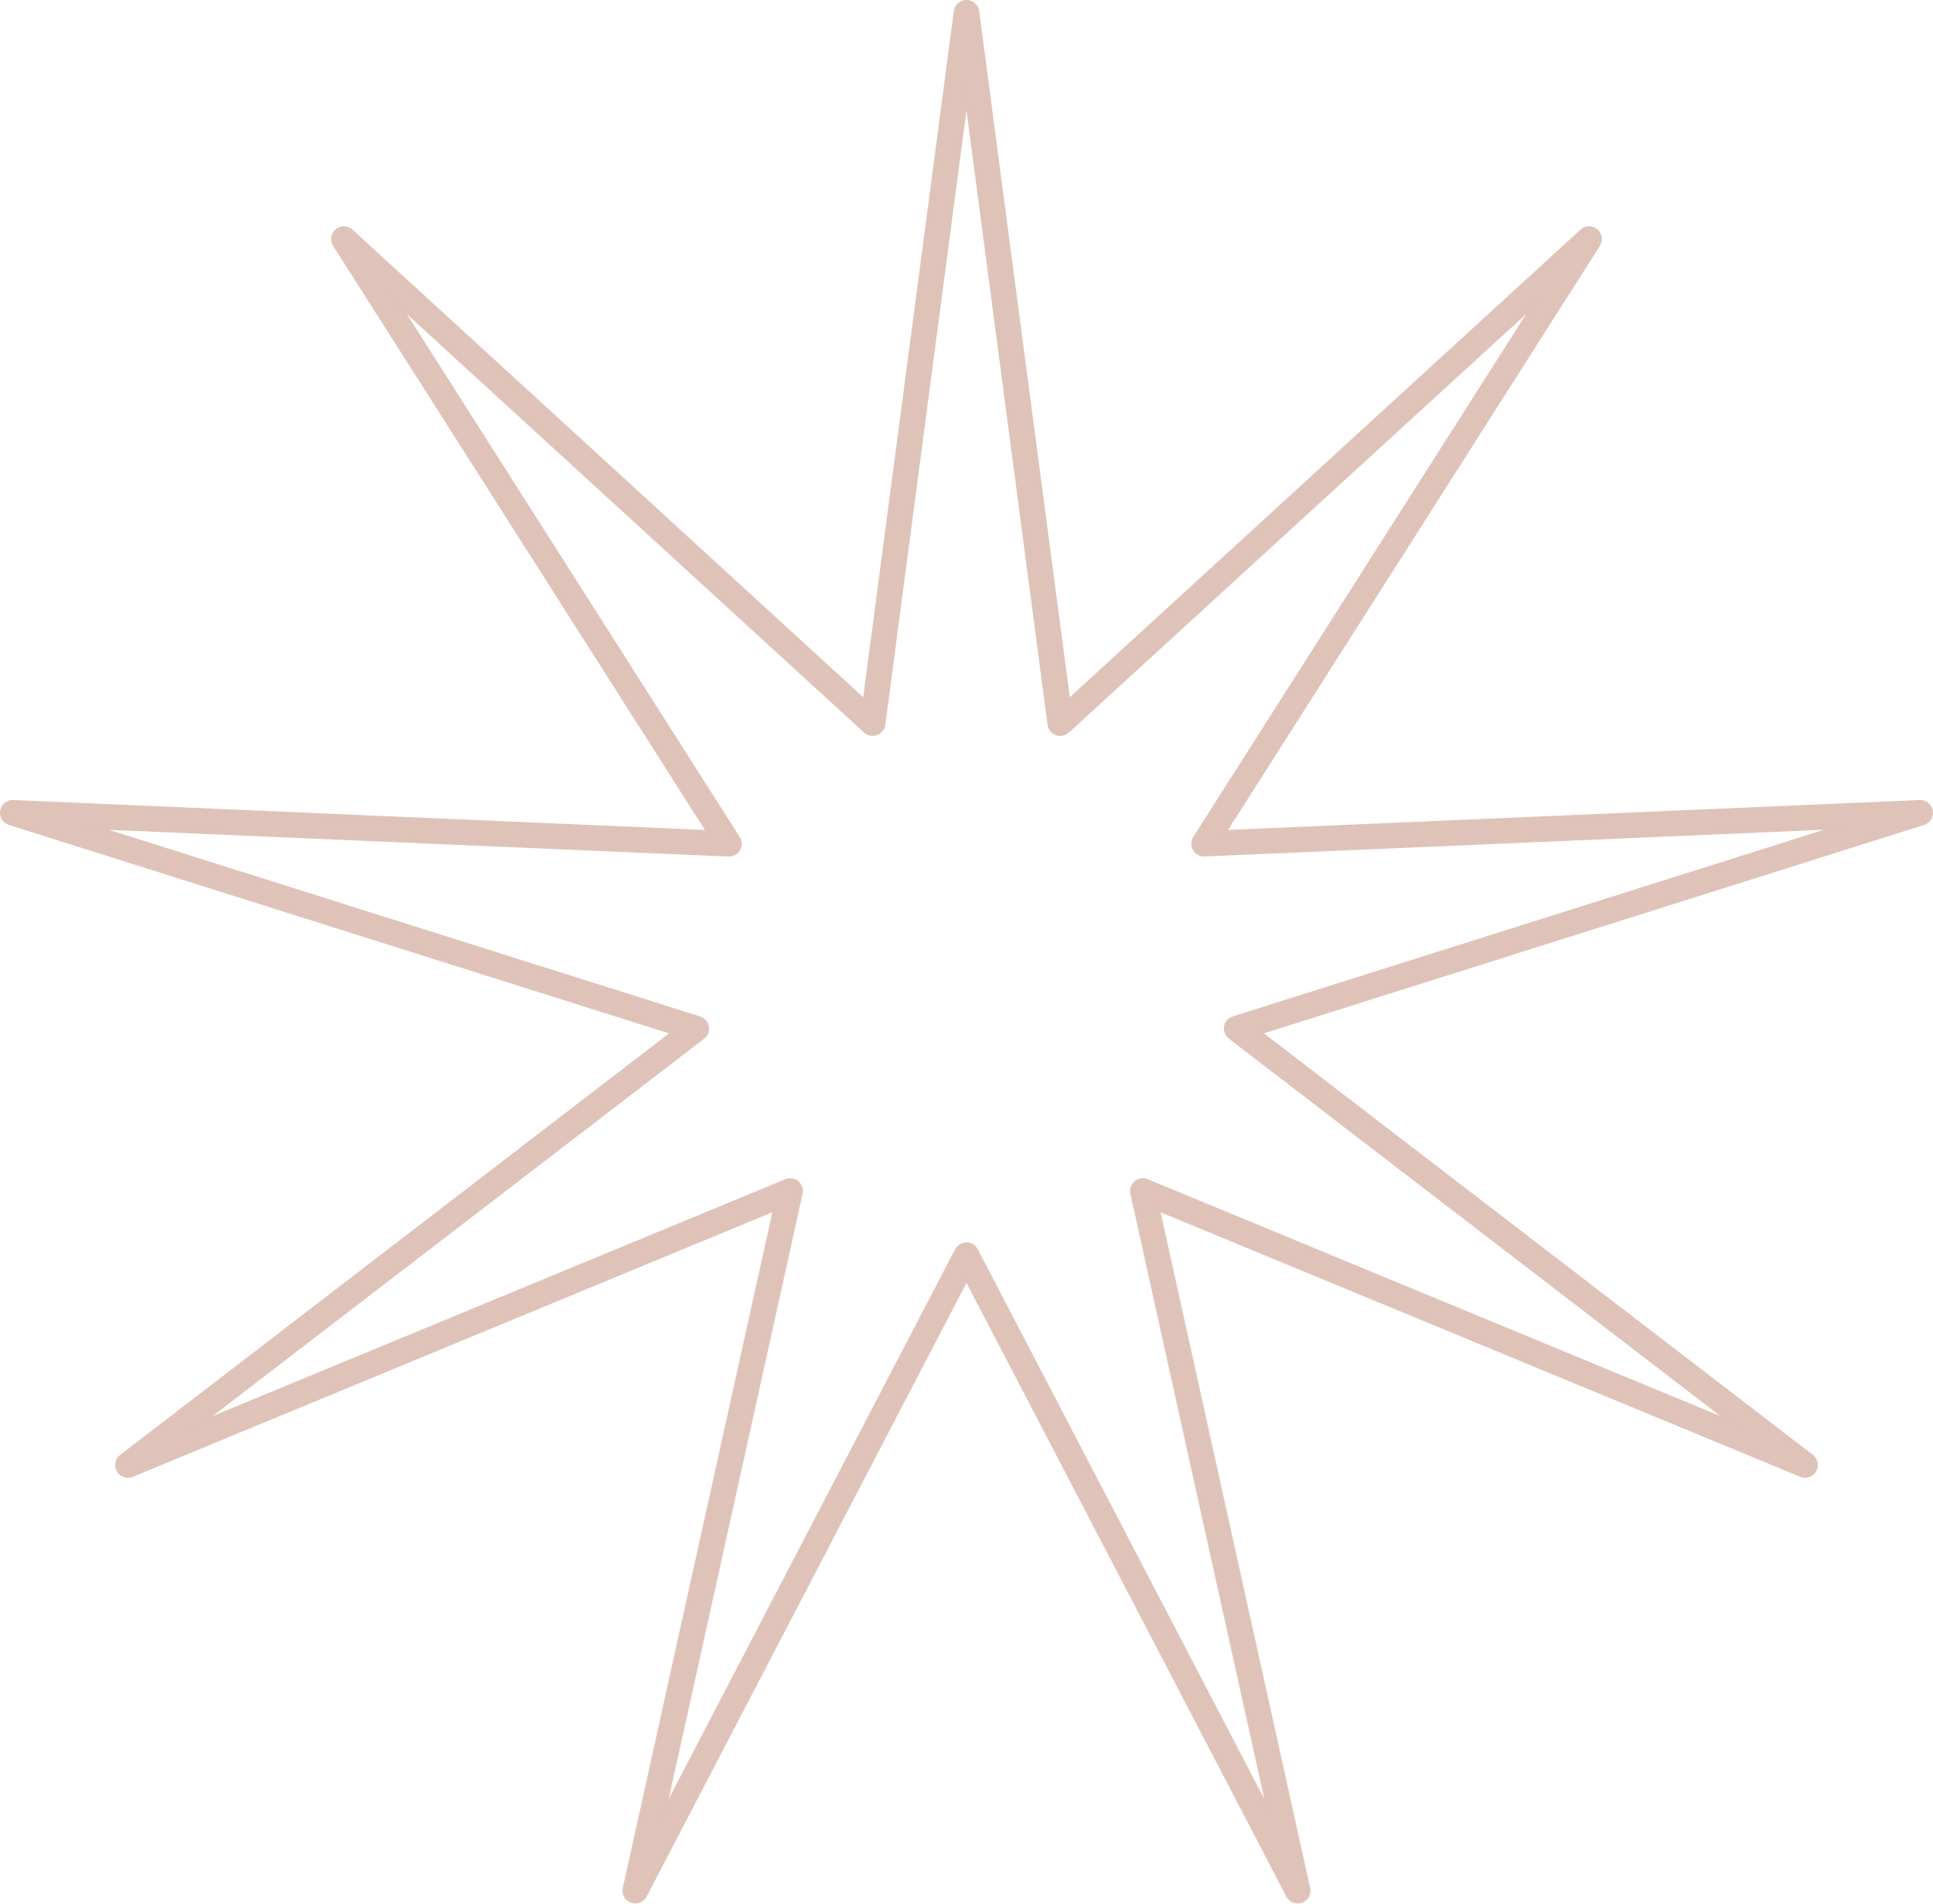 <svg xmlns="http://www.w3.org/2000/svg" width="117.037" height="115.289" viewBox="0 0 117.037 115.289">
  <path id="Hand_Logo_Illustrations_-_Stars_Sun_and_Moon_Elements-39" data-name="Hand Logo Illustrations - Stars, Sun, and Moon Elements-39" d="M78.323,114.771a.525.525,0,0,1-.465-.282L58.269,76.9l-19.587,37.59a.525.525,0,0,1-.978-.355L46.862,72.75,7.7,88.954a.524.524,0,0,1-.519-.9L40.794,62.236.374,49.472a.524.524,0,0,1,.181-1.024L42.9,50.281,20.142,14.523a.524.524,0,0,1,.8-.668L52.2,42.478,57.749.456a.525.525,0,0,1,1.041,0l5.55,42.022L95.6,13.854a.524.524,0,0,1,.8.668L73.639,50.281l42.348-1.832a.524.524,0,0,1,.18,1.024L75.746,62.235l33.617,25.817a.524.524,0,0,1-.519.9l-39.167-16.2,9.157,41.385a.523.523,0,0,1-.333.605A.493.493,0,0,1,78.323,114.771ZM58.269,75.241a.525.525,0,0,1,.465.282l18.218,34.961L68.436,71.992a.524.524,0,0,1,.712-.6l36.428,15.072L74.31,62.454a.525.525,0,0,1,.163-.916l37.594-11.87-39.387,1.7a.525.525,0,0,1-.465-.806l21.17-33.259L64.3,43.93a.525.525,0,0,1-.874-.317L58.269,4.528,53.108,43.611a.525.525,0,0,1-.874.317L23.157,17.308l21.17,33.259a.525.525,0,0,1-.465.806l-39.387-1.7,37.594,11.87a.525.525,0,0,1,.161.916L10.964,86.466,47.391,71.394a.524.524,0,0,1,.712.6l-8.516,38.492L57.8,75.523A.525.525,0,0,1,58.269,75.241Z" transform="translate(0.248 0.25)" fill="#e0c3b9" stroke="#dfc3b9" stroke-width="0.5"/>
</svg>
